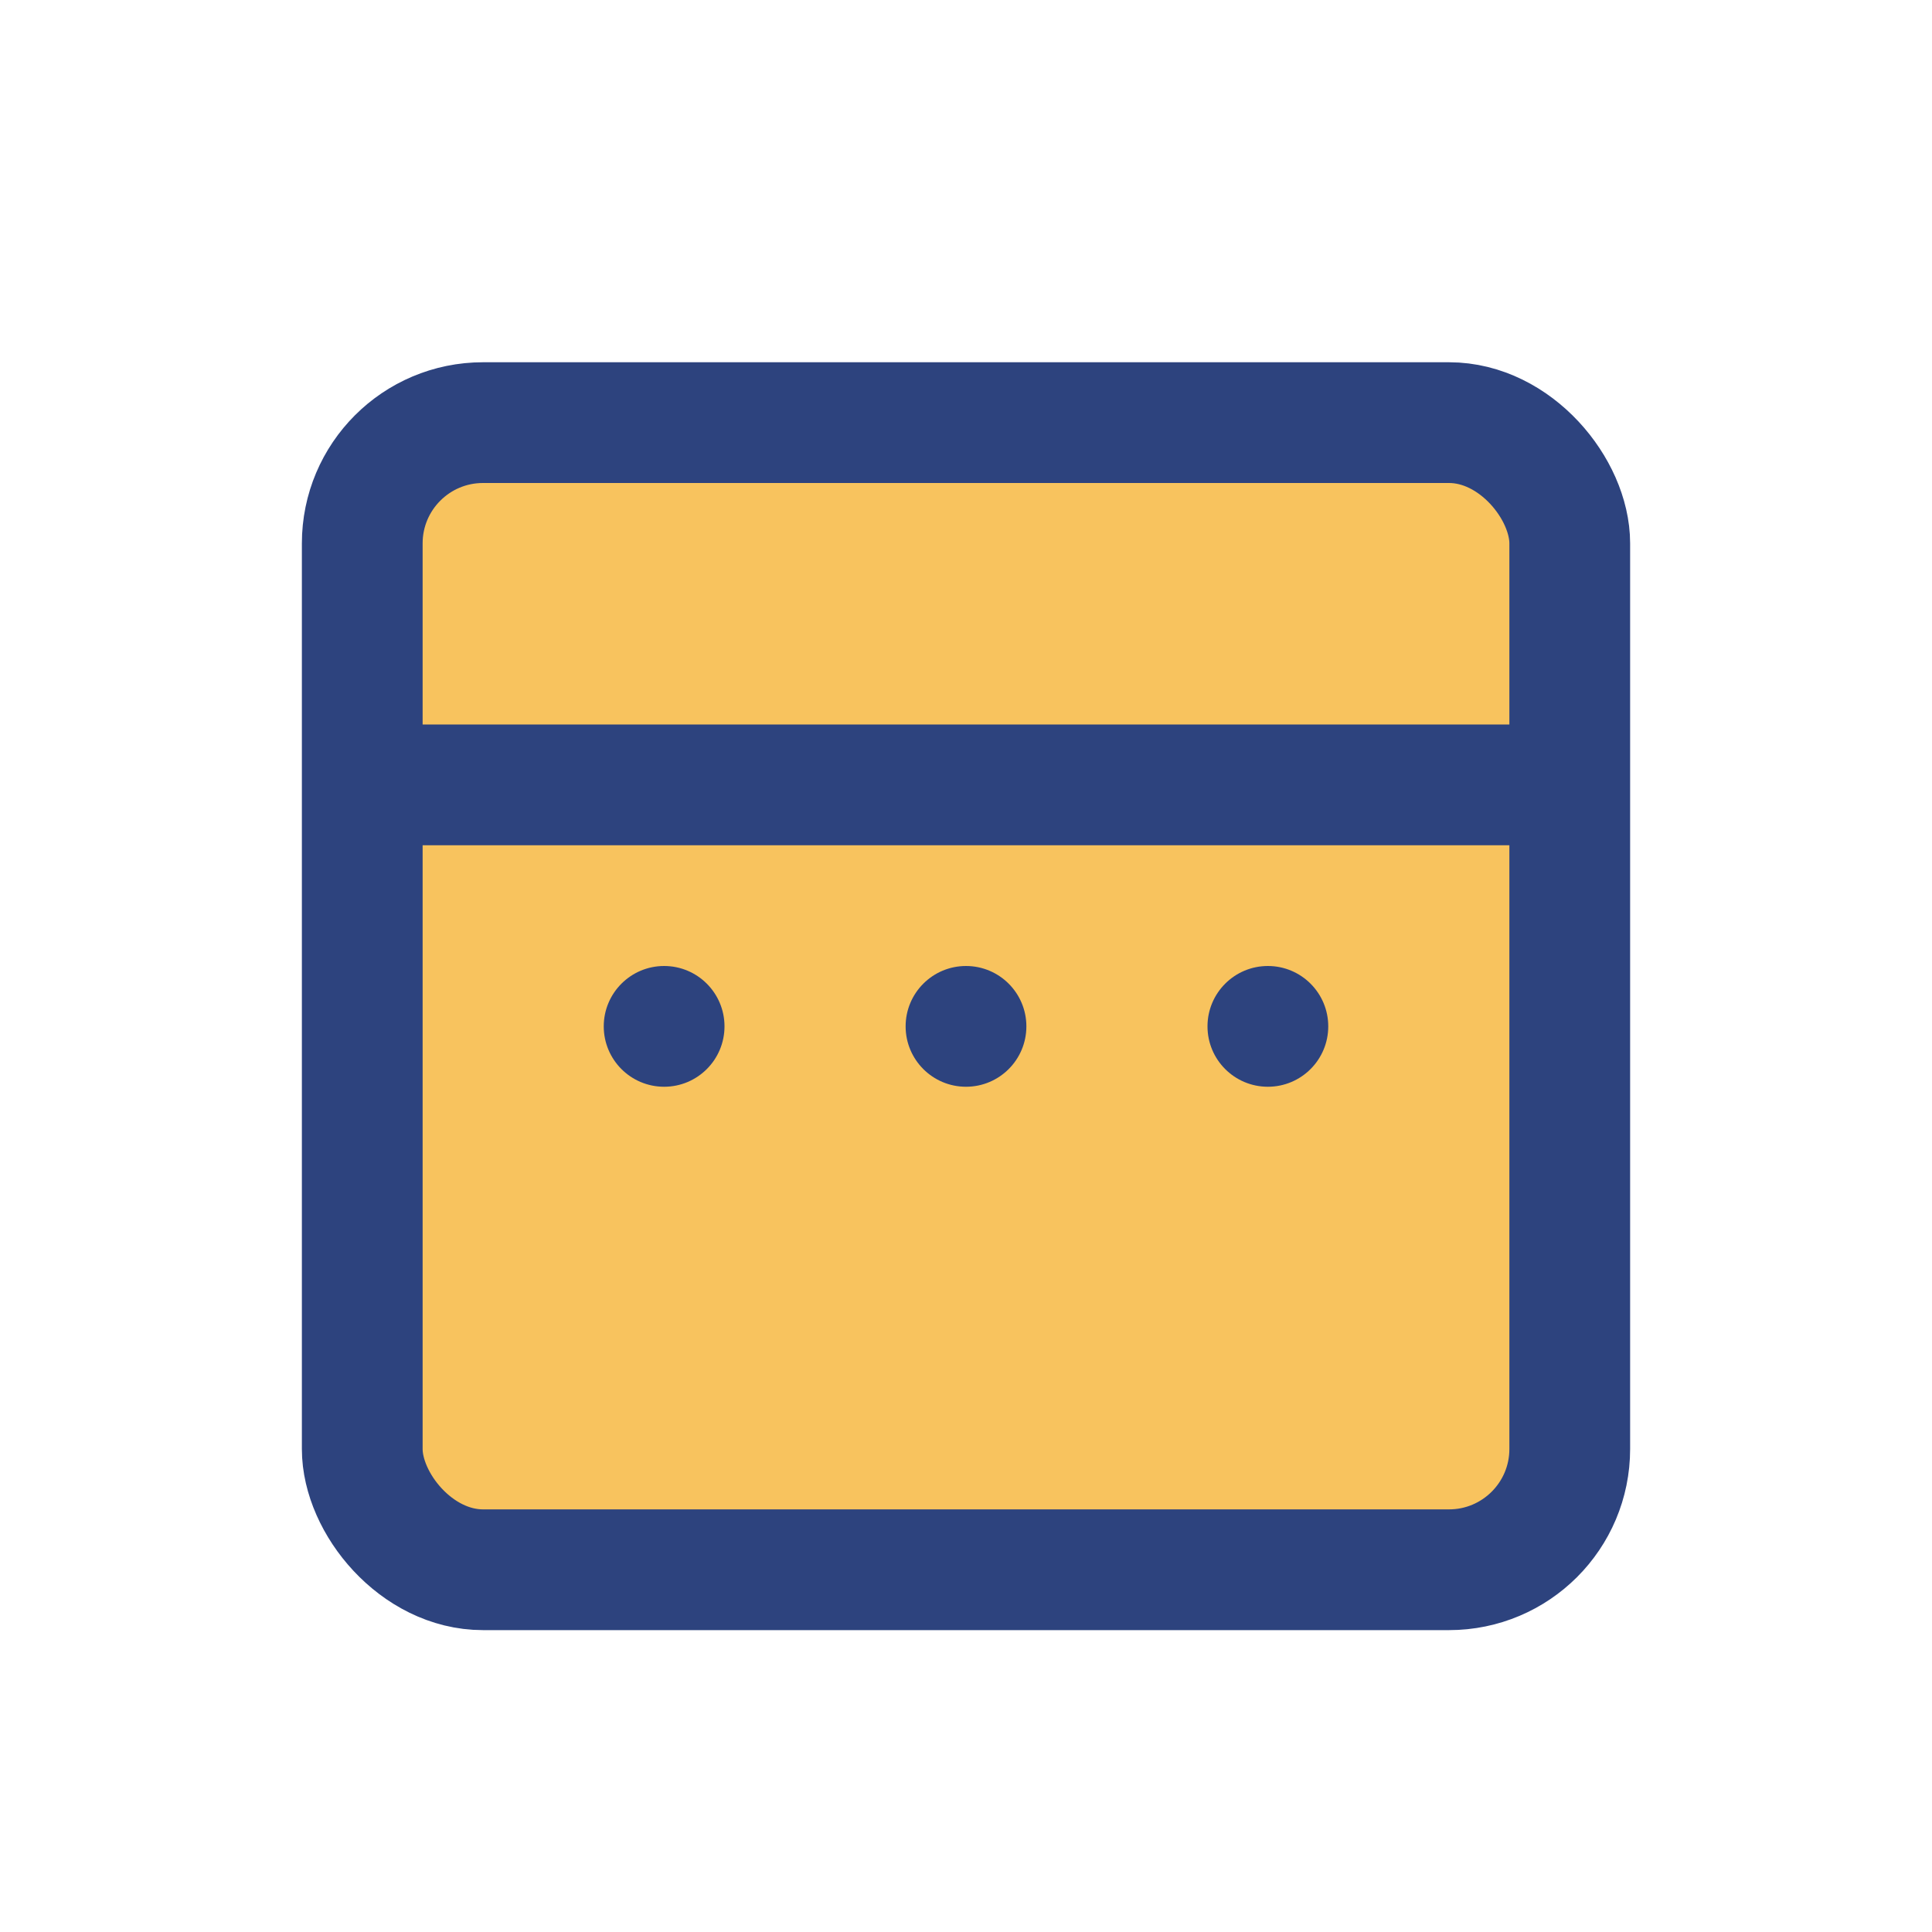 <?xml version="1.0" encoding="UTF-8"?>
<svg xmlns="http://www.w3.org/2000/svg" width="32" height="32" viewBox="0 0 32 32"><rect x="6" y="7" width="20" height="19" rx="2" fill="#F8C35E" stroke="#2D437E" stroke-width="2"/><rect x="6" y="12" width="20" height="2" fill="#2D437E"/><circle cx="11" cy="17" r="1" fill="#2D437E"/><circle cx="16" cy="17" r="1" fill="#2D437E"/><circle cx="21" cy="17" r="1" fill="#2D437E"/></svg>